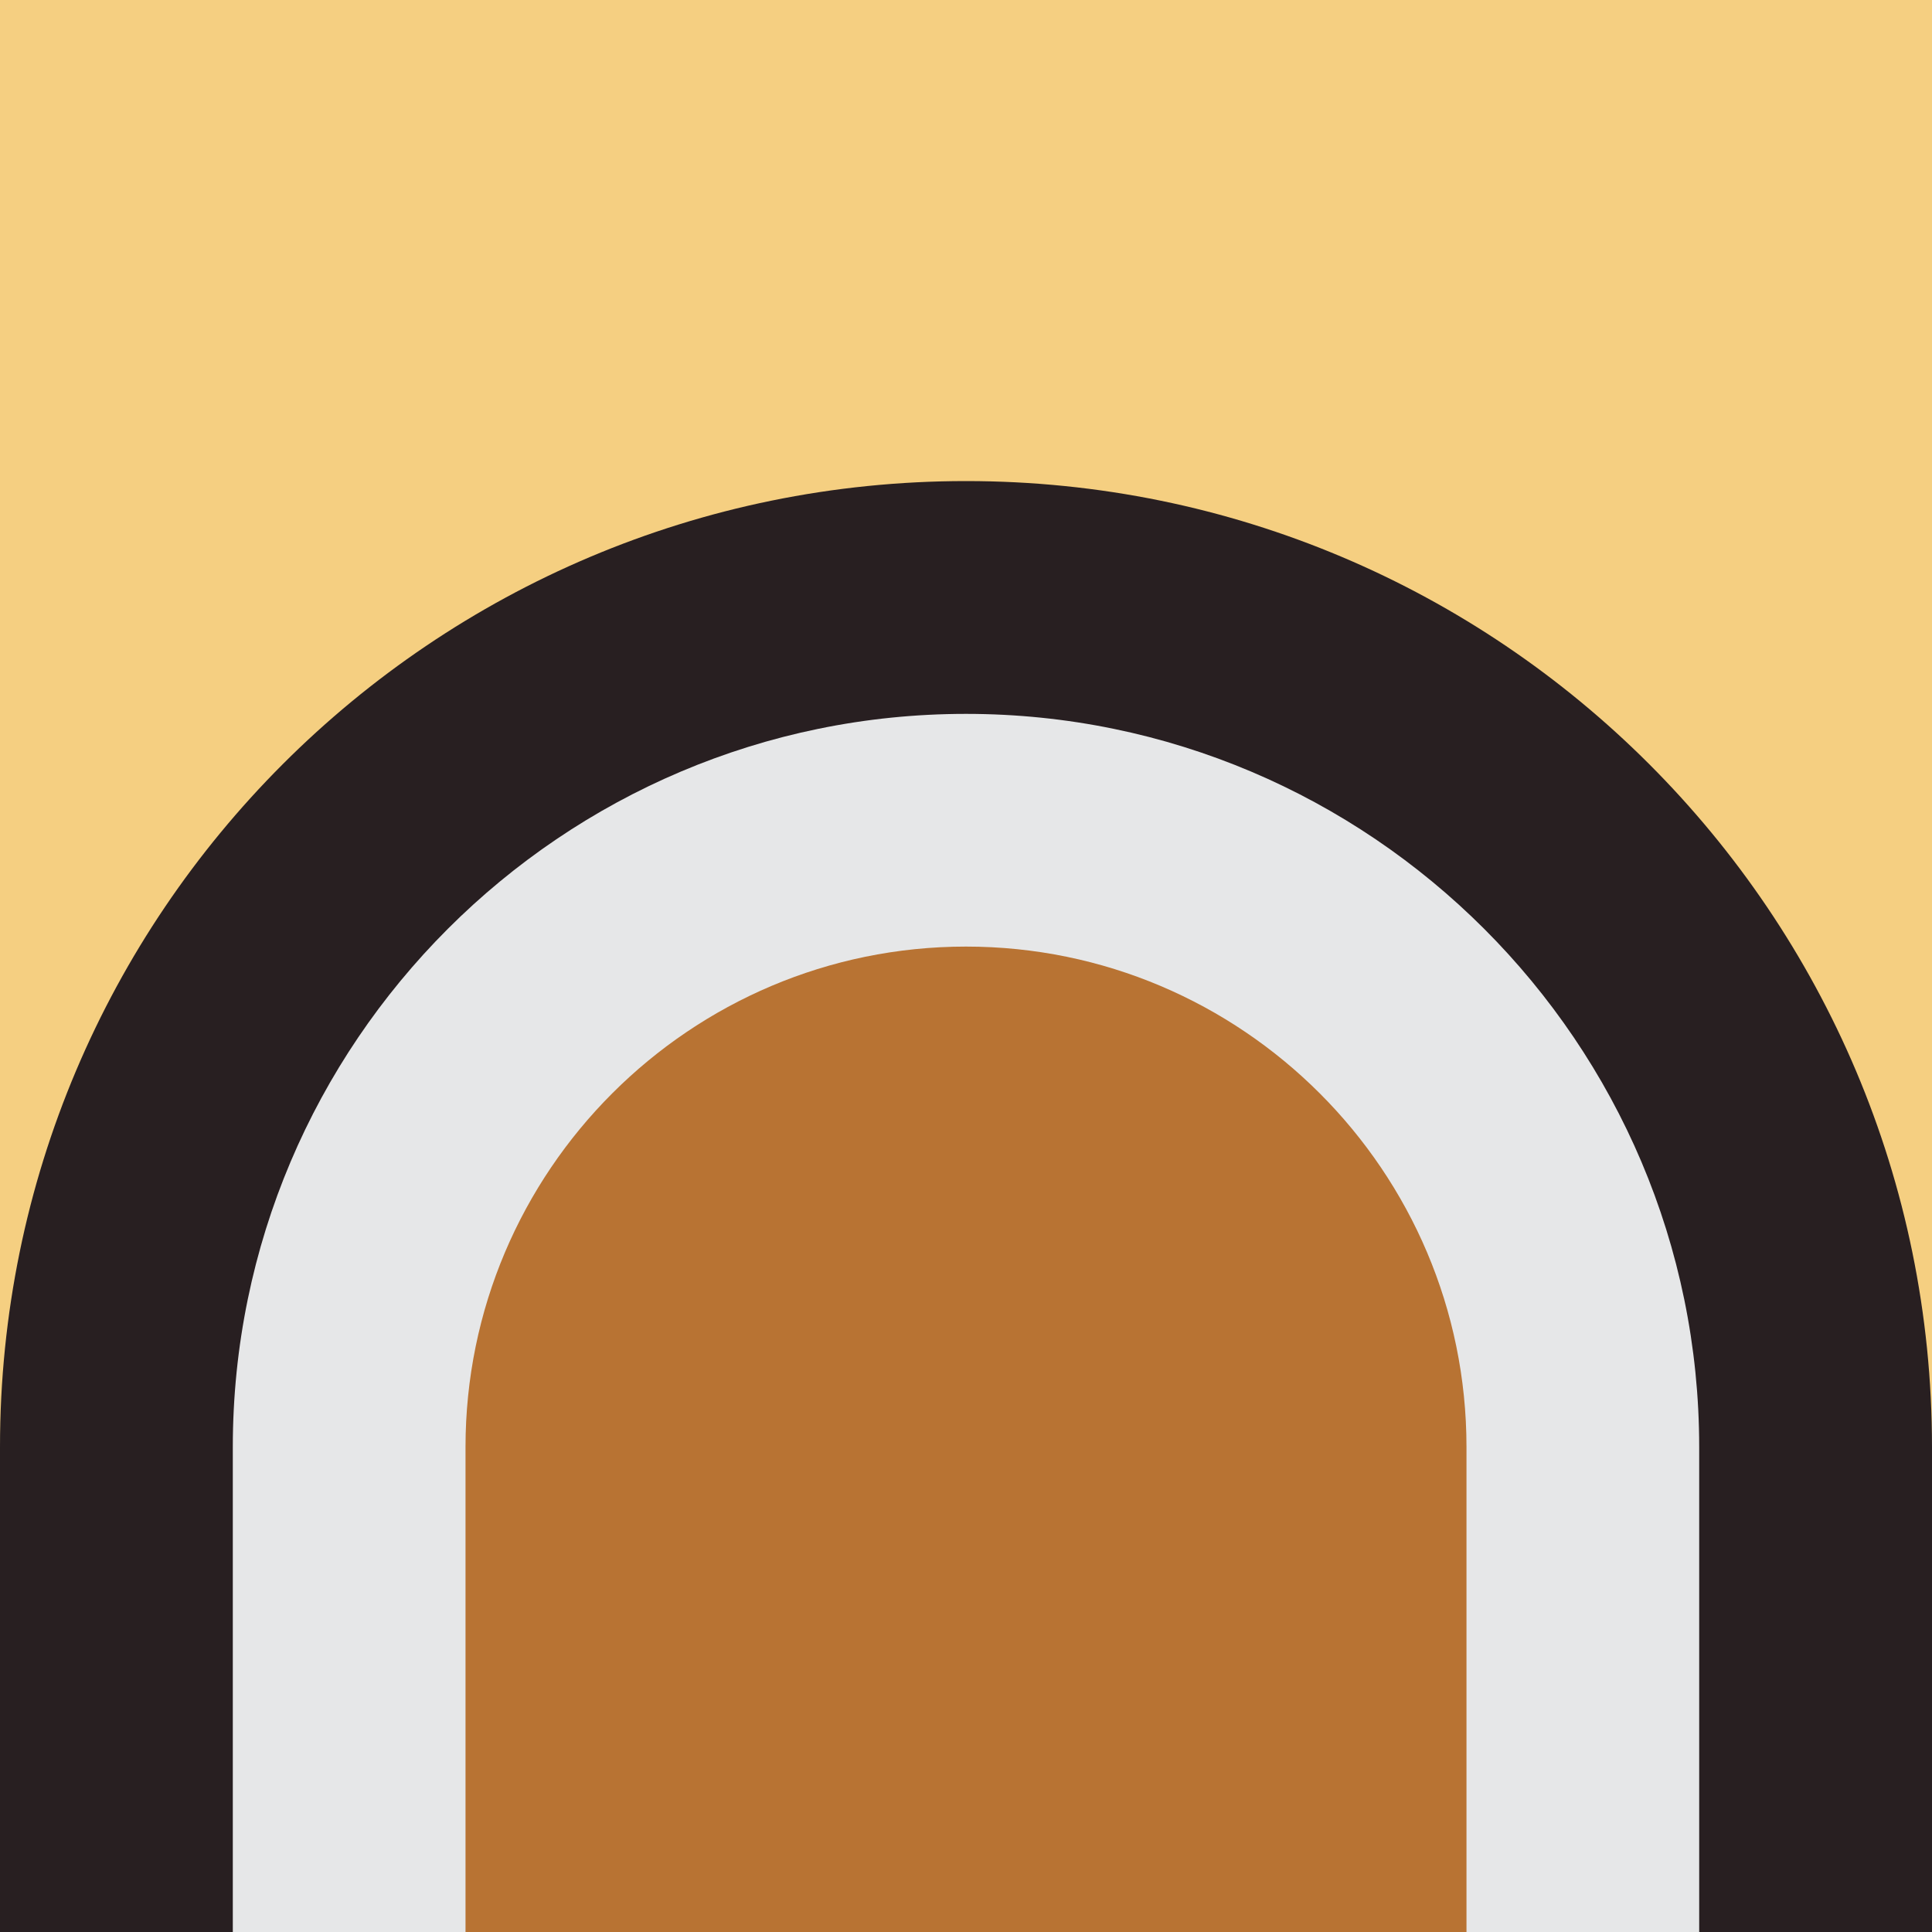 <svg xmlns="http://www.w3.org/2000/svg" id="Laag_2" data-name="Laag 2" viewBox="0 0 200 200"><defs><style>      .cls-1 {        fill: #e6e7e8;      }      .cls-1, .cls-2, .cls-3, .cls-4 {        stroke-width: 0px;      }      .cls-2 {        fill: #b87333;      }      .cls-3 {        fill: #281f21;      }      .cls-4 {        fill: #f5cf81;      }    </style></defs><g id="Laag_3" data-name="Laag 3"><rect class="cls-4" width="200" height="200"></rect><g><path class="cls-3" d="M200,200v-50.2c0-55.23-44.77-100-100-100h0C44.77,49.8,0,94.57,0,149.8v50.2h200Z"></path><path class="cls-1" d="M175.9,200v-50.2c0-41.85-34.05-75.9-75.9-75.9S24.1,107.95,24.1,149.8v50.2h151.81Z"></path><path class="cls-2" d="M151.81,200v-50.2c0-28.57-23.24-51.81-51.81-51.81s-51.81,23.24-51.81,51.81v50.2h103.61Z"></path></g></g></svg>